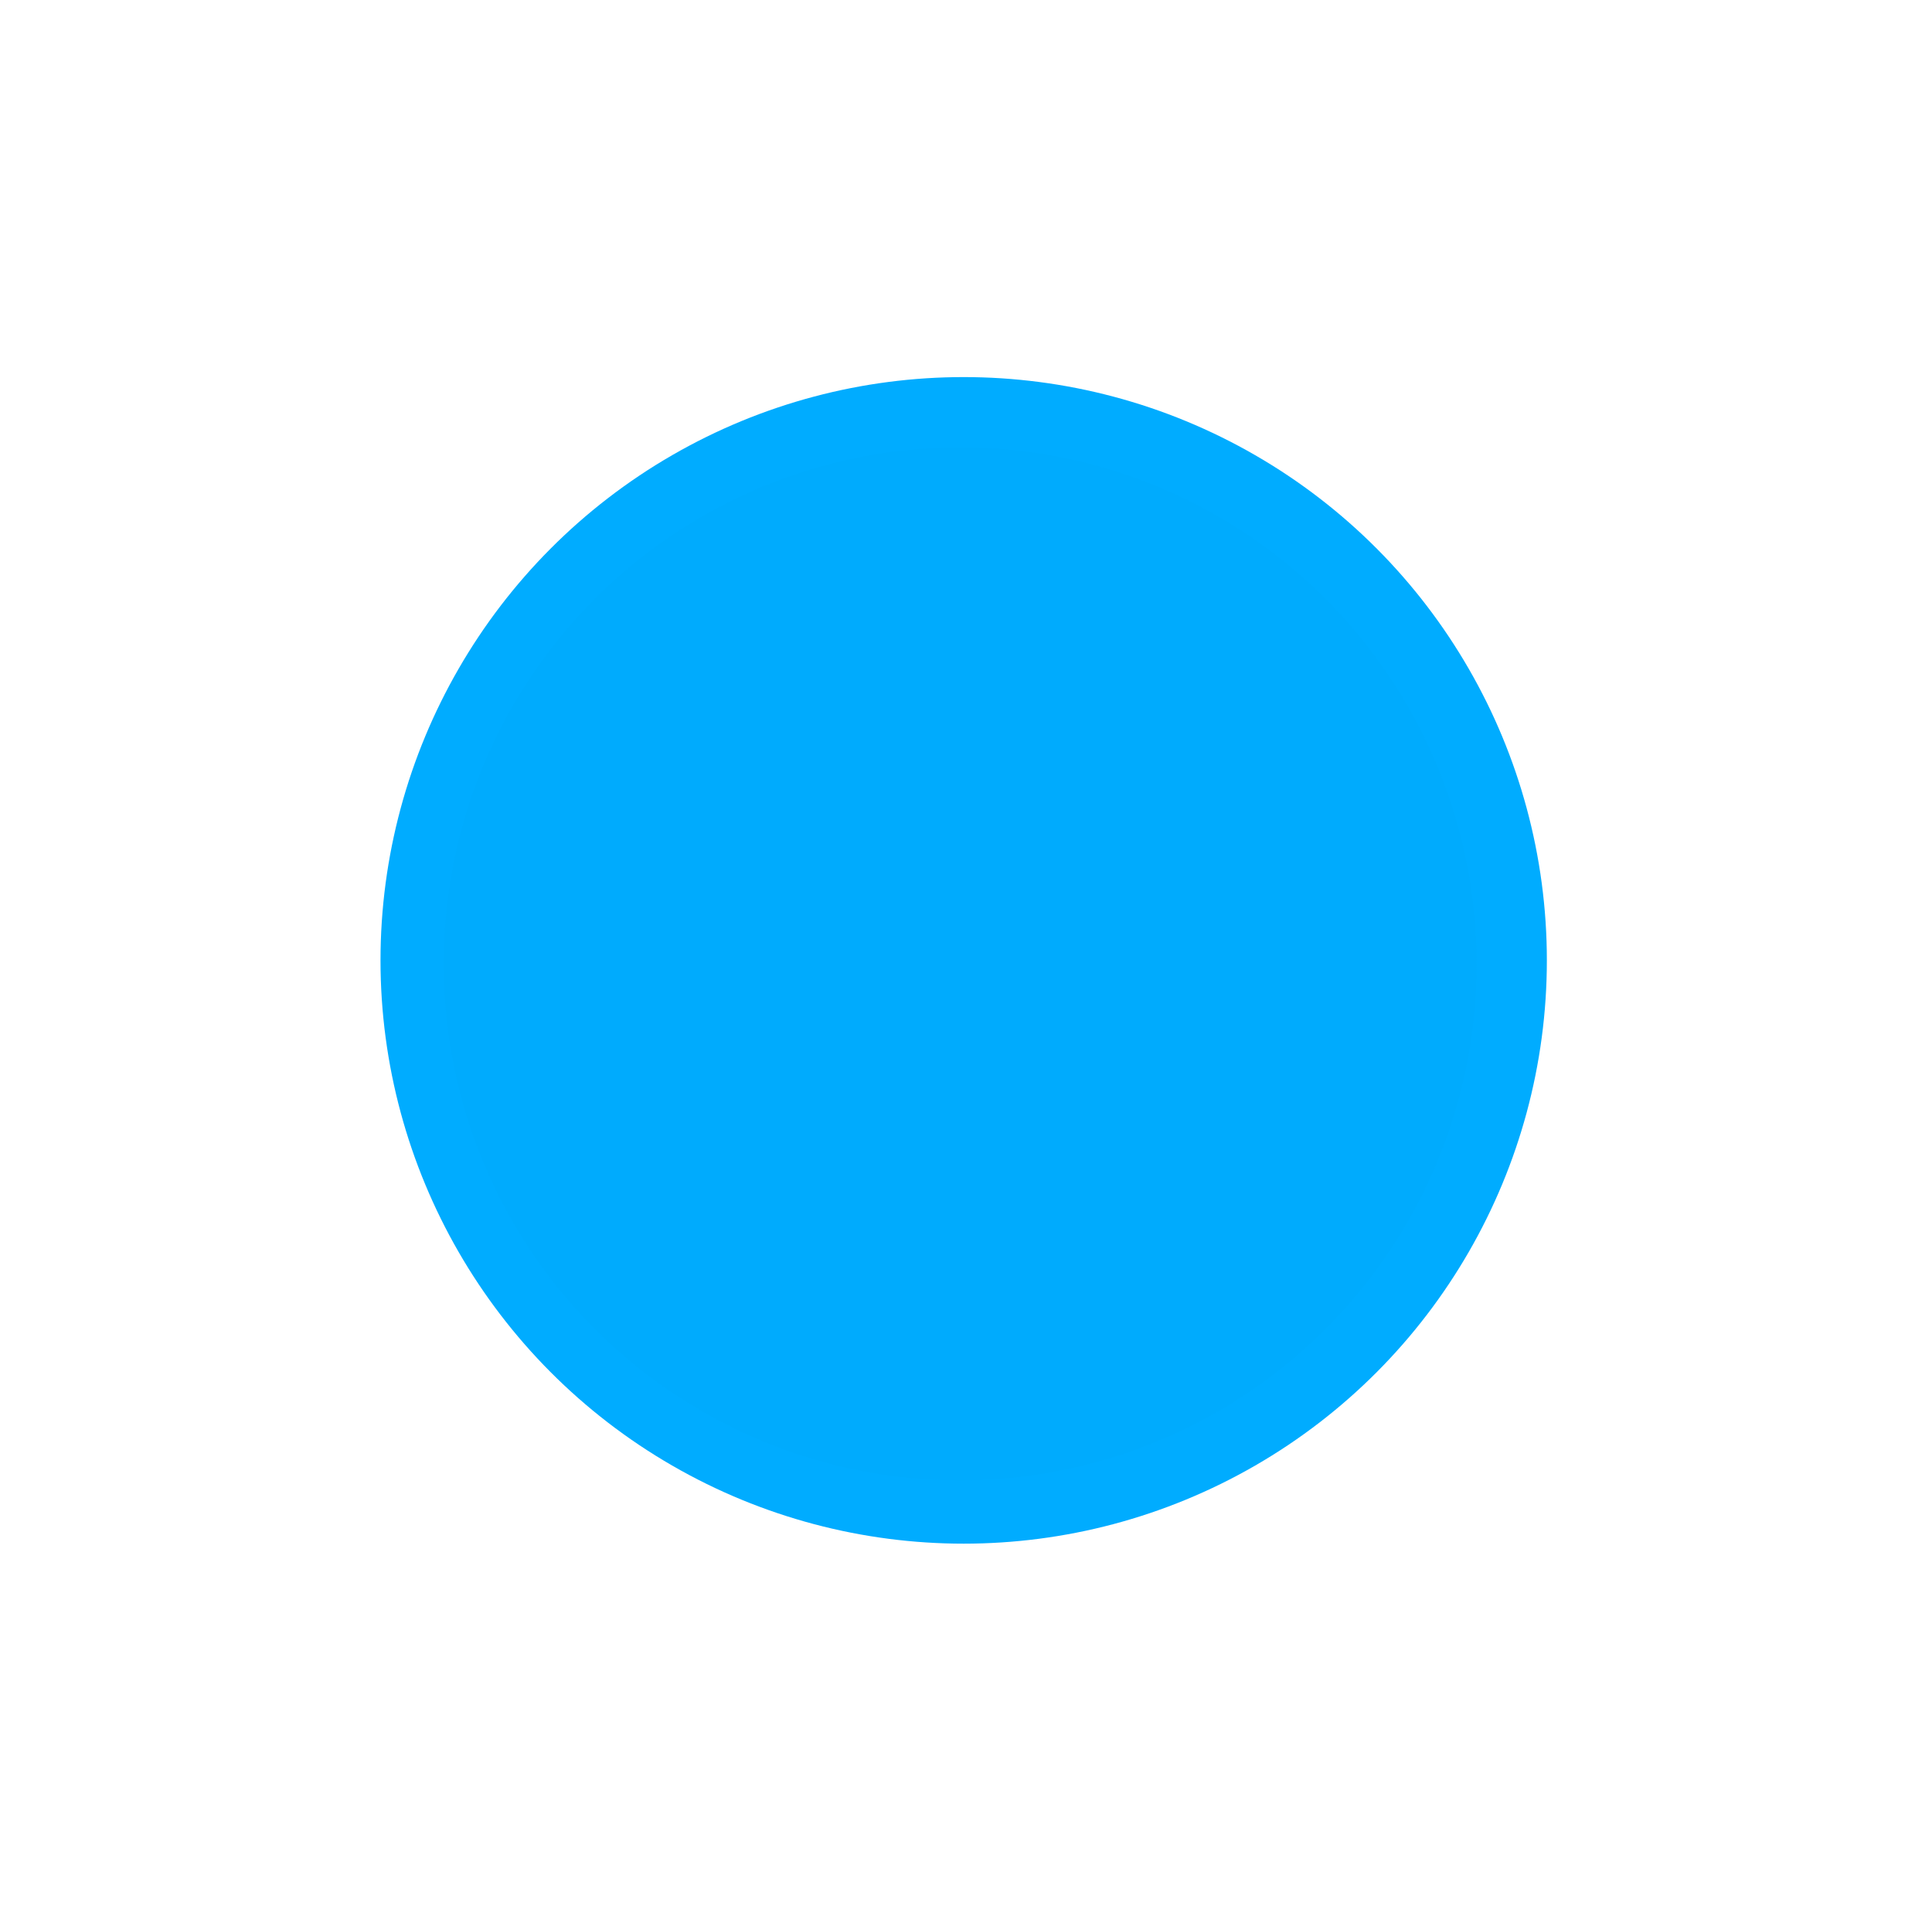<?xml version="1.0" encoding="UTF-8"?> <svg xmlns="http://www.w3.org/2000/svg" width="161" height="160" viewBox="0 0 161 160" fill="none"><g filter="url(#filter0_f_1603_110)"><circle cx="80.307" cy="80.016" r="48.598" fill="#00ACFF"></circle></g><circle cx="80.014" cy="80.309" r="43.036" fill="#00ABFD"></circle><defs><filter id="filter0_f_1603_110" x="0.509" y="0.218" width="159.596" height="159.596" filterUnits="userSpaceOnUse" color-interpolation-filters="sRGB"><feFlood flood-opacity="0" result="BackgroundImageFix"></feFlood><feBlend mode="normal" in="SourceGraphic" in2="BackgroundImageFix" result="shape"></feBlend><feGaussianBlur stdDeviation="15.6" result="effect1_foregroundBlur_1603_110"></feGaussianBlur></filter></defs></svg> 